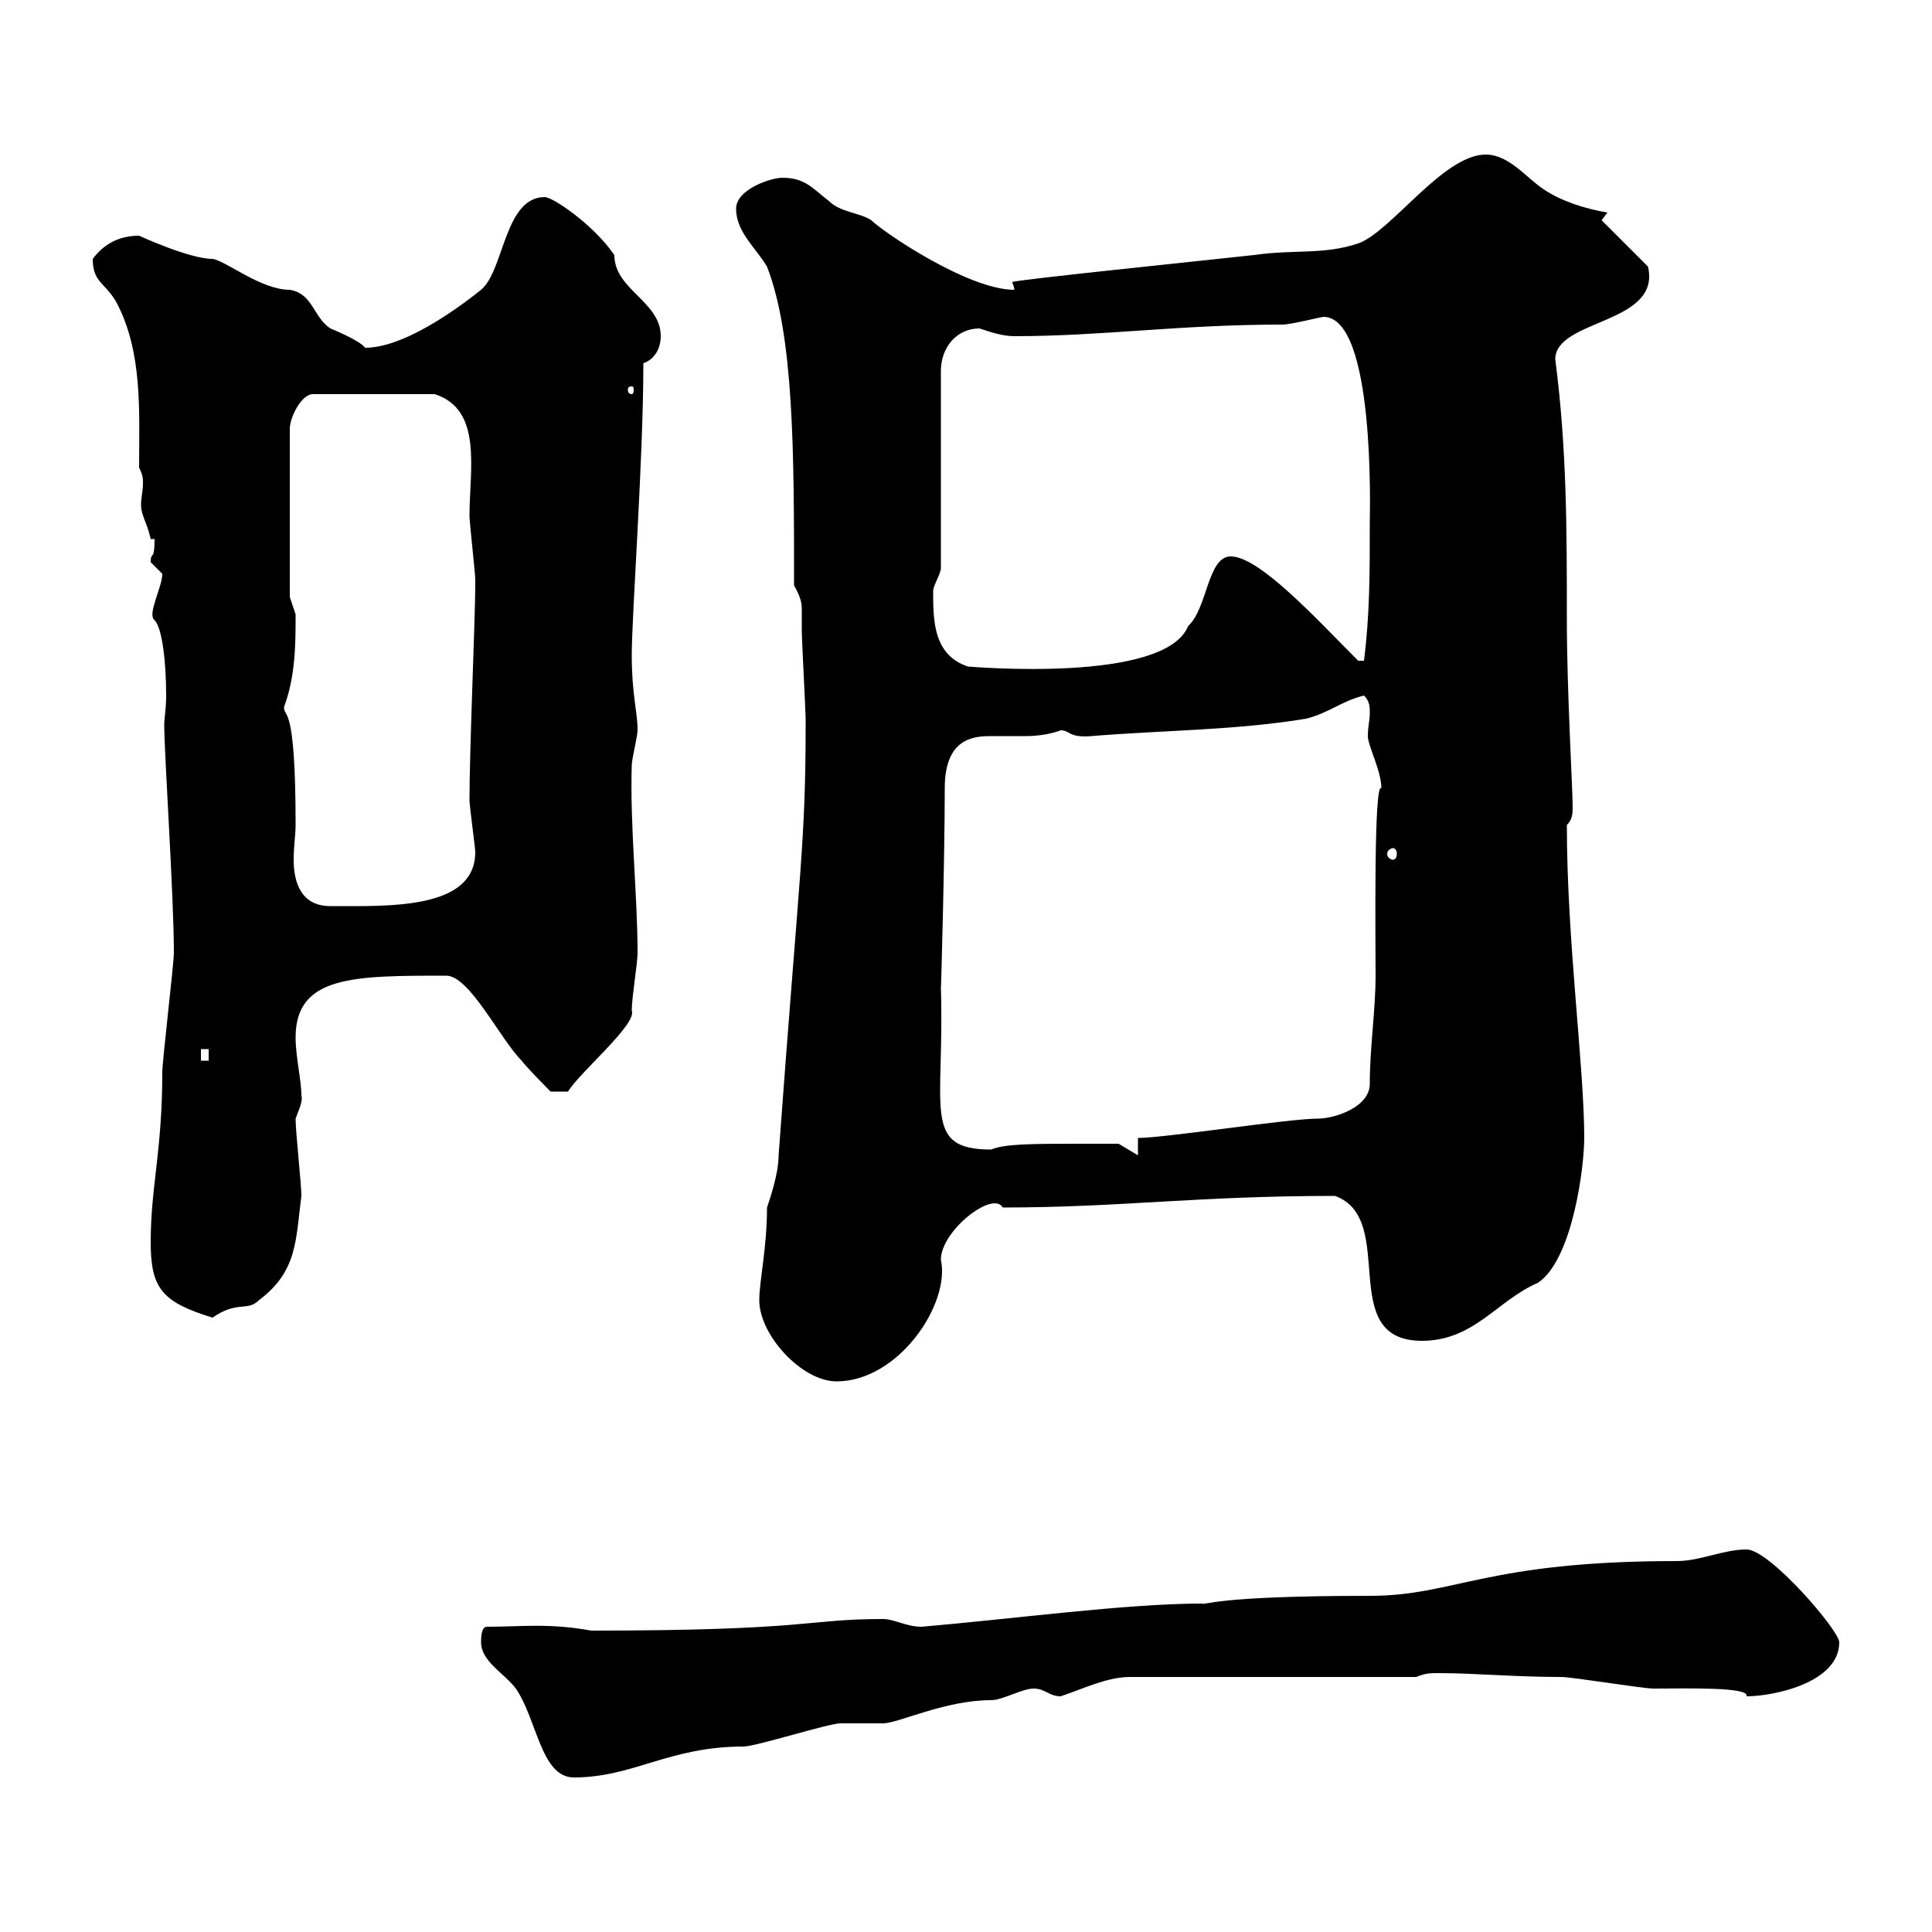 <svg xmlns="http://www.w3.org/2000/svg" xmlns:xlink="http://www.w3.org/1999/xlink" width="300" height="300"><path d="M74.70 255C74.70 258 78.30 259.80 80.10 262.20C83.40 267 84 276 89.10 276C98.40 276 103.80 271.20 115.50 271.20C117.30 271.20 128.70 267.60 130.50 267.60C131.70 267.60 135.90 267.60 137.10 267.60C139.50 267.60 146.70 264 153.90 264C155.70 264 158.70 262.20 160.50 262.20C162.30 262.20 162.90 263.40 164.70 263.40C168.30 262.20 171.90 260.40 175.50 260.40L219.90 260.40C221.40 259.80 222 259.80 223.50 259.80C228.90 259.80 235.20 260.40 242.40 260.40C244.20 260.40 255 262.20 256.80 262.20C261.60 262.20 271.80 261.90 271.20 263.40C275.40 263.40 285.60 261.30 285.60 255C285.60 253.20 274.80 240.60 271.20 240.60C267.60 240.60 264 242.40 260.40 242.40C230.70 242.40 225.90 247.80 212.70 247.80C188.40 247.80 187.20 249.30 186.60 249C174.90 249 157.20 251.40 143.10 252.60C140.70 252.60 138.90 251.40 137.10 251.40C125.10 251.40 126 253.20 91.80 253.20C85.20 252 81 252.60 75.60 252.60C74.70 252.60 74.70 254.40 74.70 255ZM117.90 201.90C117.90 207.30 124.50 214.50 129.90 214.50C139.50 214.50 147.60 202.50 146.10 195.60C146.10 191.10 154.20 184.80 155.70 187.50C174 187.50 185.70 185.70 207.30 185.70C217.20 189.30 207.30 208.20 220.80 208.20C228.90 208.20 232.50 201.90 238.80 199.20C244.20 195.60 246 181.20 246 176.70C246 165.60 243.30 146.10 243.30 128.10C244.20 127.20 244.20 126.30 244.20 125.10C244.20 122.70 243.30 107.10 243.30 96.30C243.30 82.20 243.30 69.60 241.50 55.80C241.50 49.50 258 50.40 255.90 41.40L248.70 34.20L249.60 33C246 32.40 242.40 31.20 239.70 29.40C237 27.60 234.30 24 230.70 24C224.10 24 216 36 210.90 37.80C205.50 39.60 201 38.70 194.70 39.60C186.60 40.50 157.20 43.50 157.20 43.80C157.20 44.10 157.50 44.40 157.50 45C150.30 45 137.10 36 135.30 34.20C133.50 33 130.50 33 128.70 31.20C126.30 29.40 125.10 27.60 121.50 27.60C119.70 27.60 114.30 29.40 114.30 32.40C114.30 36 117.30 38.40 119.10 41.40C123.30 52.20 123.30 70.50 123.30 90.90C124.50 93 124.50 93.90 124.50 94.80C124.50 95.70 124.50 96.60 124.50 98.10C124.50 99 125.10 110.70 125.10 111.60C125.10 111.60 125.10 111.60 125.10 112.50C125.10 130.80 124.20 134.40 120.90 179.40C120.90 182.40 119.40 186.60 119.10 187.50C119.10 193.80 117.90 198.90 117.90 201.90ZM23.40 192.90C23.40 200.10 25.20 202.20 33 204.60C36.90 201.90 38.40 203.70 40.20 201.90C46.20 197.40 45.90 192.60 46.80 185.70C46.80 183.90 45.90 175.80 45.90 173.70C46.20 172.80 47.10 171 46.80 170.10C46.80 167.70 45.90 164.10 45.90 161.10C45.90 151.50 54.90 151.50 69.30 151.50C72.90 151.50 77.70 161.40 81 164.70C81.90 165.90 85.50 169.50 85.50 169.50L88.20 169.50C90 166.50 99 159 98.10 156.90C98.10 154.80 99 149.70 99 147.90C99 139.20 97.80 128.10 98.10 118.80C98.10 117.90 99 114.30 99 113.40C99 110.40 98.10 108 98.10 101.70C98.10 95.40 99.90 71.40 99.90 56.40C101.70 55.80 102.60 54 102.60 52.20C102.60 46.80 95.40 45 95.40 39.60C92.10 34.80 85.80 30.60 84.60 30.60C78.30 30.60 78.30 42 74.70 45C70.20 48.60 62.40 54 56.70 54C55.80 52.80 51.30 51 51.30 51C48.60 49.20 48.60 45.60 45 45C40.50 45 35.10 40.50 33 40.20C29.40 40.20 21.60 36.60 21.60 36.60C18.60 36.60 16.20 37.80 14.40 40.20C14.40 43.80 16.20 43.80 18 46.80C22.20 54.60 21.60 63.90 21.60 72.60C22.20 73.80 22.20 74.40 22.20 75C22.20 76.20 21.90 77.40 21.90 78.30C21.90 80.10 22.80 81 23.40 83.70L24 83.70C24 87.30 23.40 85.50 23.40 87.30C23.40 87.30 25.20 89.10 25.20 89.10C25.20 91.20 22.80 95.40 24 96.30C25.20 97.50 25.80 102.90 25.80 108C25.80 110.10 25.50 111.60 25.50 112.50C25.50 117 27 139.20 27 147.90C27 149.70 25.20 164.70 25.20 166.50C25.20 178.80 23.40 184.20 23.40 192.90ZM167.70 177.60C160.50 177.60 156 177.60 153.90 178.50C143.10 178.50 146.70 172.20 146.10 153.30C146.10 154.80 146.70 133.50 146.70 122.40C146.70 114.60 151.20 114.30 153.90 114.30C155.40 114.30 156.90 114.30 159.30 114.30C162.60 114.30 164.70 113.40 164.70 113.40C166.20 113.40 165.90 114.60 169.50 114.30C180.30 113.40 192 113.40 202.80 111.60C206.40 110.70 208.20 108.90 211.80 108C212.70 108.90 212.70 109.80 212.70 110.70C212.70 111.90 212.40 112.80 212.40 114.30C212.40 115.80 214.50 119.70 214.50 122.40C213.30 121.20 213.60 146.10 213.60 151.50C213.60 156.90 212.70 162.60 212.70 168.30C212.70 171.90 207.30 173.70 204.60 173.70C200.10 173.70 180.90 176.70 176.70 176.70L176.70 179.40L173.70 177.60C173.70 177.60 169.50 177.60 167.70 177.60ZM31.20 162.90L32.40 162.90L32.40 164.70L31.20 164.70ZM44.10 109.80C45.90 105 45.90 99.90 45.90 95.40C45.90 95.40 45 92.70 45 92.70L45 66.60C45 64.80 46.80 61.20 48.60 61.20L67.50 61.20C75 63.60 72.90 72.90 72.90 80.10C72.90 81 73.80 89.10 73.80 90C73.80 90 73.80 90 73.80 90.90C73.80 95.70 72.90 116.40 72.90 124.20C72.90 125.10 73.80 131.70 73.80 132.30C73.80 141.30 60.30 140.70 51.30 140.70C46.80 140.70 45.60 137.10 45.60 133.50C45.60 131.40 45.90 129.60 45.90 128.10C45.90 108.90 44.10 111.60 44.10 109.80ZM216.30 131.70C216.60 131.70 216.90 132 216.90 132.60C216.90 133.20 216.60 133.50 216.30 133.50C216 133.50 215.40 133.20 215.40 132.60C215.40 132 216 131.70 216.30 131.70ZM144.90 91.80C144.90 90.90 146.10 89.10 146.10 88.20L146.10 57.60C146.10 54 148.50 51 152.10 51C153.90 51.60 155.70 52.20 157.50 52.20C171.30 52.20 183 50.40 199.20 50.40C200.40 50.40 205.20 49.20 205.50 49.20C213.60 49.20 212.70 79.80 212.70 81C212.70 89.10 212.70 95.40 211.80 102.60L210.90 102.60C204.60 96.30 195.60 86.40 191.10 86.40C187.50 86.40 187.50 94.50 184.50 97.20C180.90 106.20 150.60 103.50 150.30 103.50C144.90 101.70 144.90 96.30 144.90 91.80ZM98.10 60C98.40 60 98.40 60.30 98.40 60.60C98.40 60.60 98.40 61.20 98.10 61.20C97.50 61.20 97.50 60.60 97.50 60.60C97.50 60.30 97.50 60 98.10 60Z"/></svg>